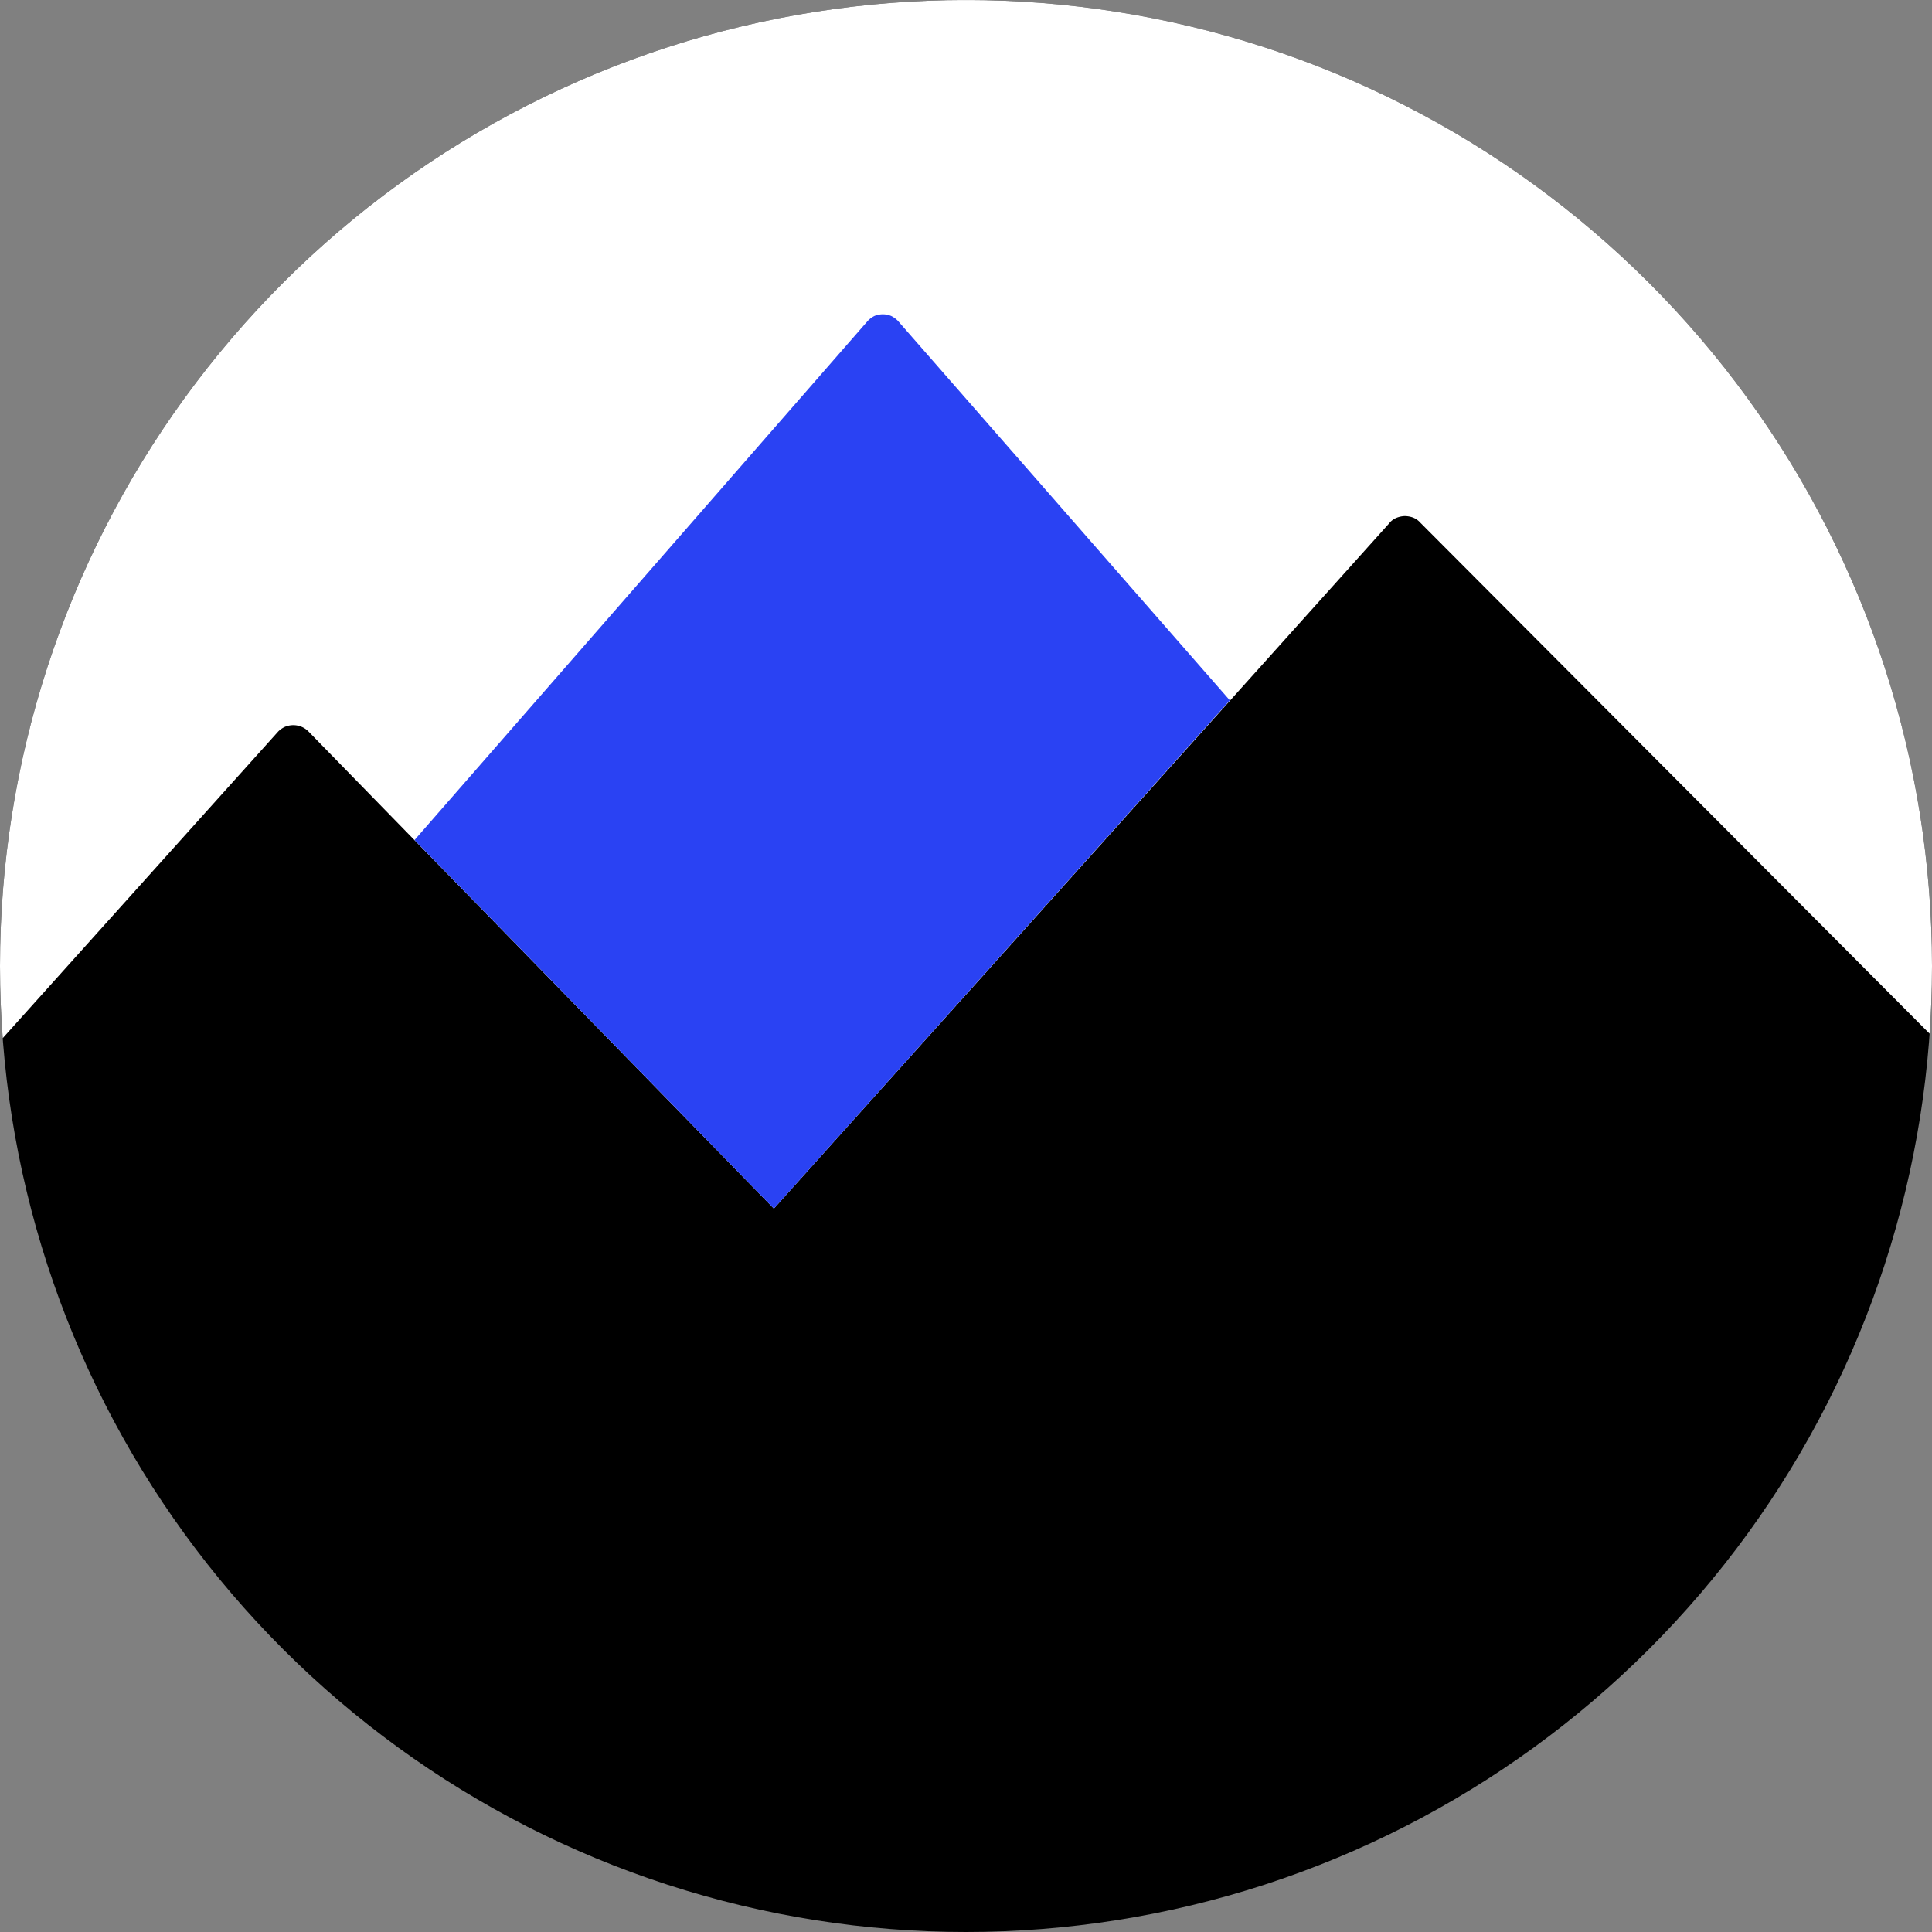 <?xml version="1.0" encoding="UTF-8"?>
<svg data-bbox="-1 0 17.999 16" xmlns="http://www.w3.org/2000/svg" viewBox="0 0 16 16" height="16" width="16" data-type="color">
    <rect x="0" y="0" width="16" height="16" fill="#808080" stroke="none"/>
    <g>
        <g clip-path="url(#d9484d60-6b5c-4cd7-8596-5453c13a9673)">
            <path fill="#000000" d="M16 8A8 8 0 1 1 0 8a8 8 0 1 1 16 0" data-color="1"/>
            <path fill="#ffffff" d="M16.804 9.387a6.84 6.84 0 0 0-.576-4.779 7.9 7.9 0 0 0-2.212-2.623A9.5 9.5 0 0 0 10.75.371 10.4 10.4 0 0 0 7.005.048a10 10 0 0 0-3.572 1.024A8.65 8.65 0 0 0 .66 3.265 7.24 7.24 0 0 0-.828 6.242a6.7 6.7 0 0 0 .056 3.24l3.076-3.424a.2.2 0 0 1 .054-.038.18.18 0 0 1 .137-.002q.032.013.056.036l3.858 3.955 5.093-5.672a.15.15 0 0 1 .055-.045.2.2 0 0 1 .073-.018.2.2 0 0 1 .074.013q.034.014.057.04z" data-color="2"/>
            <path fill="#2A42F3" d="M10.185 5.8 7.436 2.657a.2.2 0 0 0-.055-.04.18.18 0 0 0-.14 0 .2.2 0 0 0-.054.04l-3.754 4.3 2.976 3.052z" data-color="3"/>
        </g>
        <defs fill="none">
            <clipPath id="d9484d60-6b5c-4cd7-8596-5453c13a9673">
                <path fill="#ffffff" d="M16 8A8 8 0 1 1 0 8a8 8 0 1 1 16 0"/>
            </clipPath>
        </defs>
    </g>
</svg>
